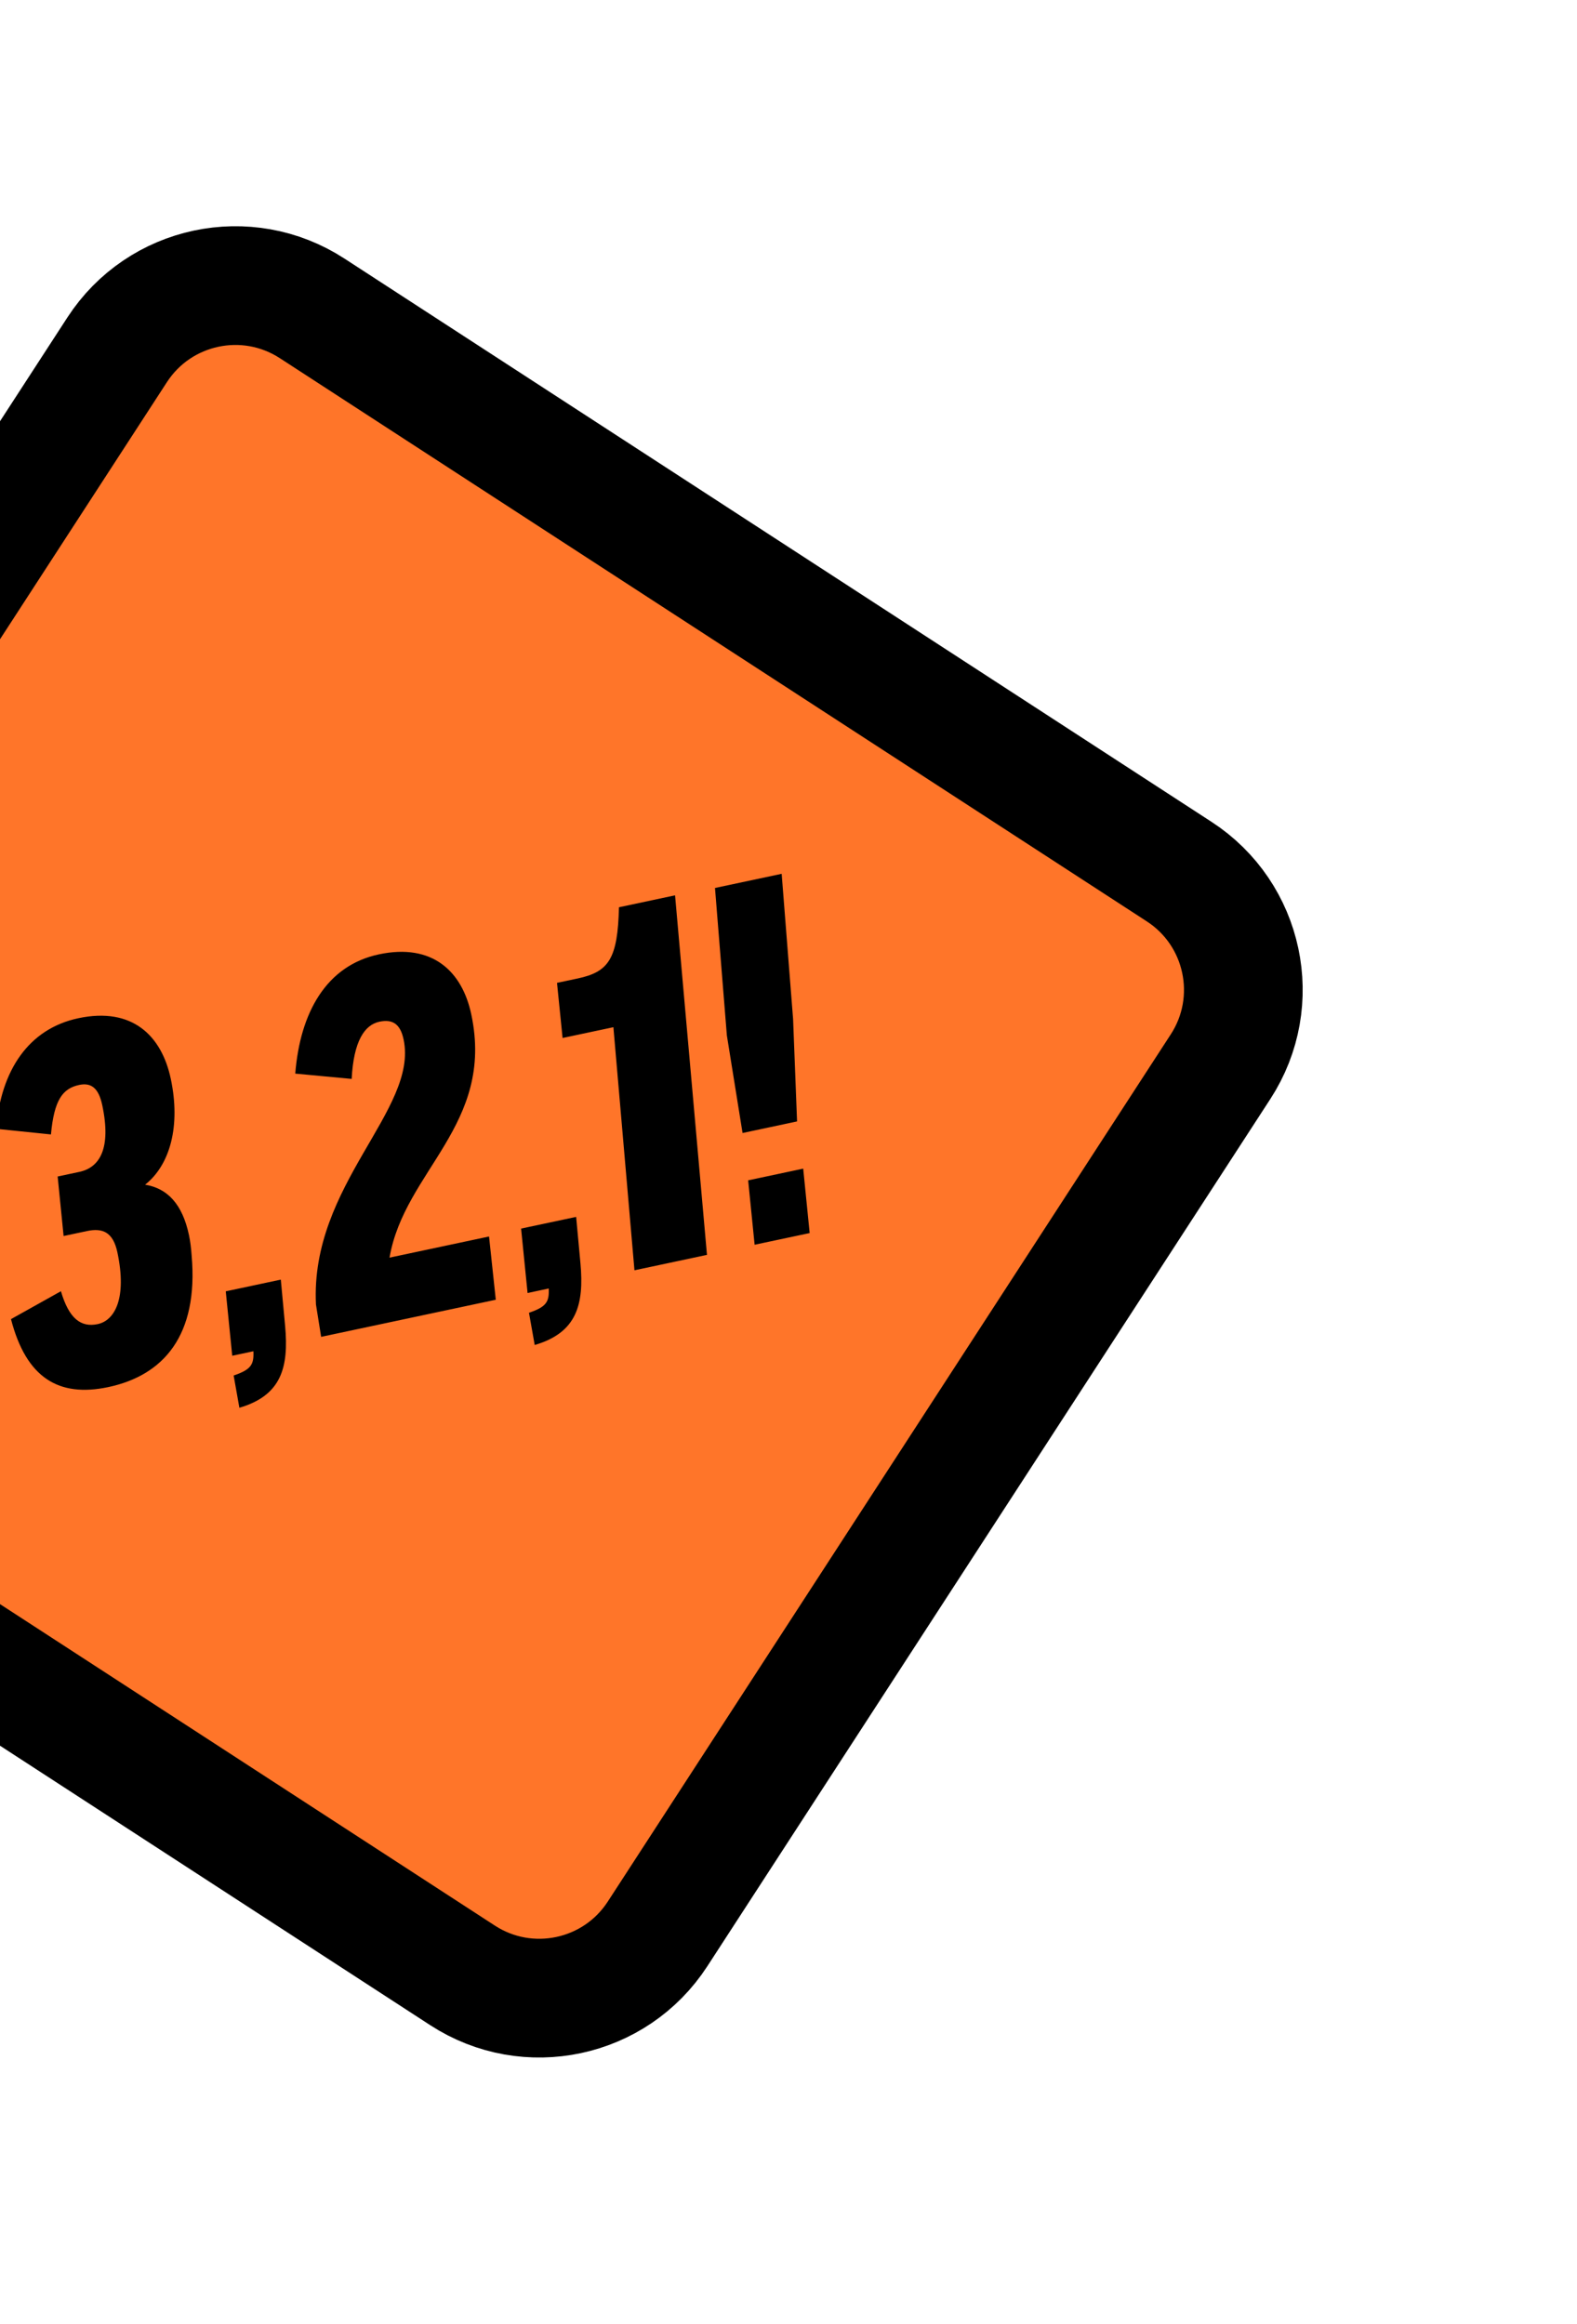 <svg width="93" height="137" viewBox="0 0 93 137" fill="none" xmlns="http://www.w3.org/2000/svg">
<g clip-path="url(#clip0_125_511)">
<path fill-rule="evenodd" clip-rule="evenodd" d="M18.407 18.179L69.536 51.383C73.387 53.883 74.481 59.032 71.981 62.882L38.777 114.012C36.276 117.862 31.128 118.956 27.278 116.456L-23.852 83.252C-27.703 80.752 -28.797 75.603 -26.296 71.753L6.908 20.623C9.408 16.773 14.556 15.679 18.407 18.179Z" fill="#FF7529" stroke="black" stroke-width="7"/>
<g clip-path="url(#clip1_125_511)">
<path fill-rule="evenodd" clip-rule="evenodd" d="M46.771 60.081L47.005 66.112L43.791 66.795L42.865 61.042L42.165 52.349L46.097 51.514L46.771 60.081ZM47.748 72.693L44.502 73.382L44.121 69.585L47.367 68.895L47.748 72.693ZM37.416 74.888L36.174 60.557L33.177 61.193L32.848 57.943L34.065 57.685C35.906 57.294 36.428 56.526 36.502 53.486L39.81 52.783L41.692 73.979L37.416 74.888ZM31.533 79.292L31.195 77.392C32.23 77.041 32.395 76.743 32.36 75.961L31.112 76.227L30.731 72.429L33.977 71.74L34.231 74.479C34.45 76.898 34.021 78.567 31.533 79.292ZM28.84 72.896L29.238 76.624L18.939 78.812L18.633 76.905C18.279 69.847 24.681 65.43 23.801 61.279C23.608 60.367 23.154 60.068 22.373 60.234C21.499 60.42 20.854 61.378 20.739 63.605L17.412 63.293C17.697 59.715 19.226 56.925 22.347 56.262C25.499 55.593 27.255 57.258 27.794 59.806C29.174 66.317 23.845 69.027 22.972 74.142L28.84 72.896ZM14.117 82.992L13.779 81.091C14.814 80.74 14.979 80.442 14.944 79.661L13.695 79.926L13.314 76.128L16.56 75.438L16.815 78.178C17.034 80.597 16.605 82.266 14.117 82.992ZM11.143 72.809C11.222 73.187 11.271 73.571 11.302 74.024C11.713 78.736 9.635 81.084 6.389 81.773C3.455 82.397 1.544 81.225 0.648 77.767L3.593 76.122C4.065 77.731 4.766 78.272 5.765 78.06C6.764 77.848 7.498 76.542 6.924 73.836C6.671 72.641 6.061 72.376 5.124 72.576L3.751 72.867L3.4 69.359L4.679 69.087C5.865 68.835 6.577 67.731 6.03 65.152C5.81 64.114 5.356 63.816 4.669 63.961C3.701 64.167 3.191 64.834 3.005 66.879L-0.23 66.547C0.051 63.102 1.685 60.651 4.618 60.028C7.802 59.352 9.532 61.055 10.072 63.603C10.659 66.371 10.037 68.672 8.557 69.841C9.874 70.055 10.756 70.985 11.143 72.809Z" fill="black"/>
</g>
</g>
<defs>
<clipPath id="clip0_125_511">
<rect width="115" height="115" fill="white" transform="translate(-44 23.91) rotate(-12)"/>
</clipPath>
<clipPath id="clip1_125_511">
<rect width="50.6" height="24.84" fill="white" transform="translate(-3.131 61.31) rotate(-12)"/>
</clipPath>
</defs>
</svg>
